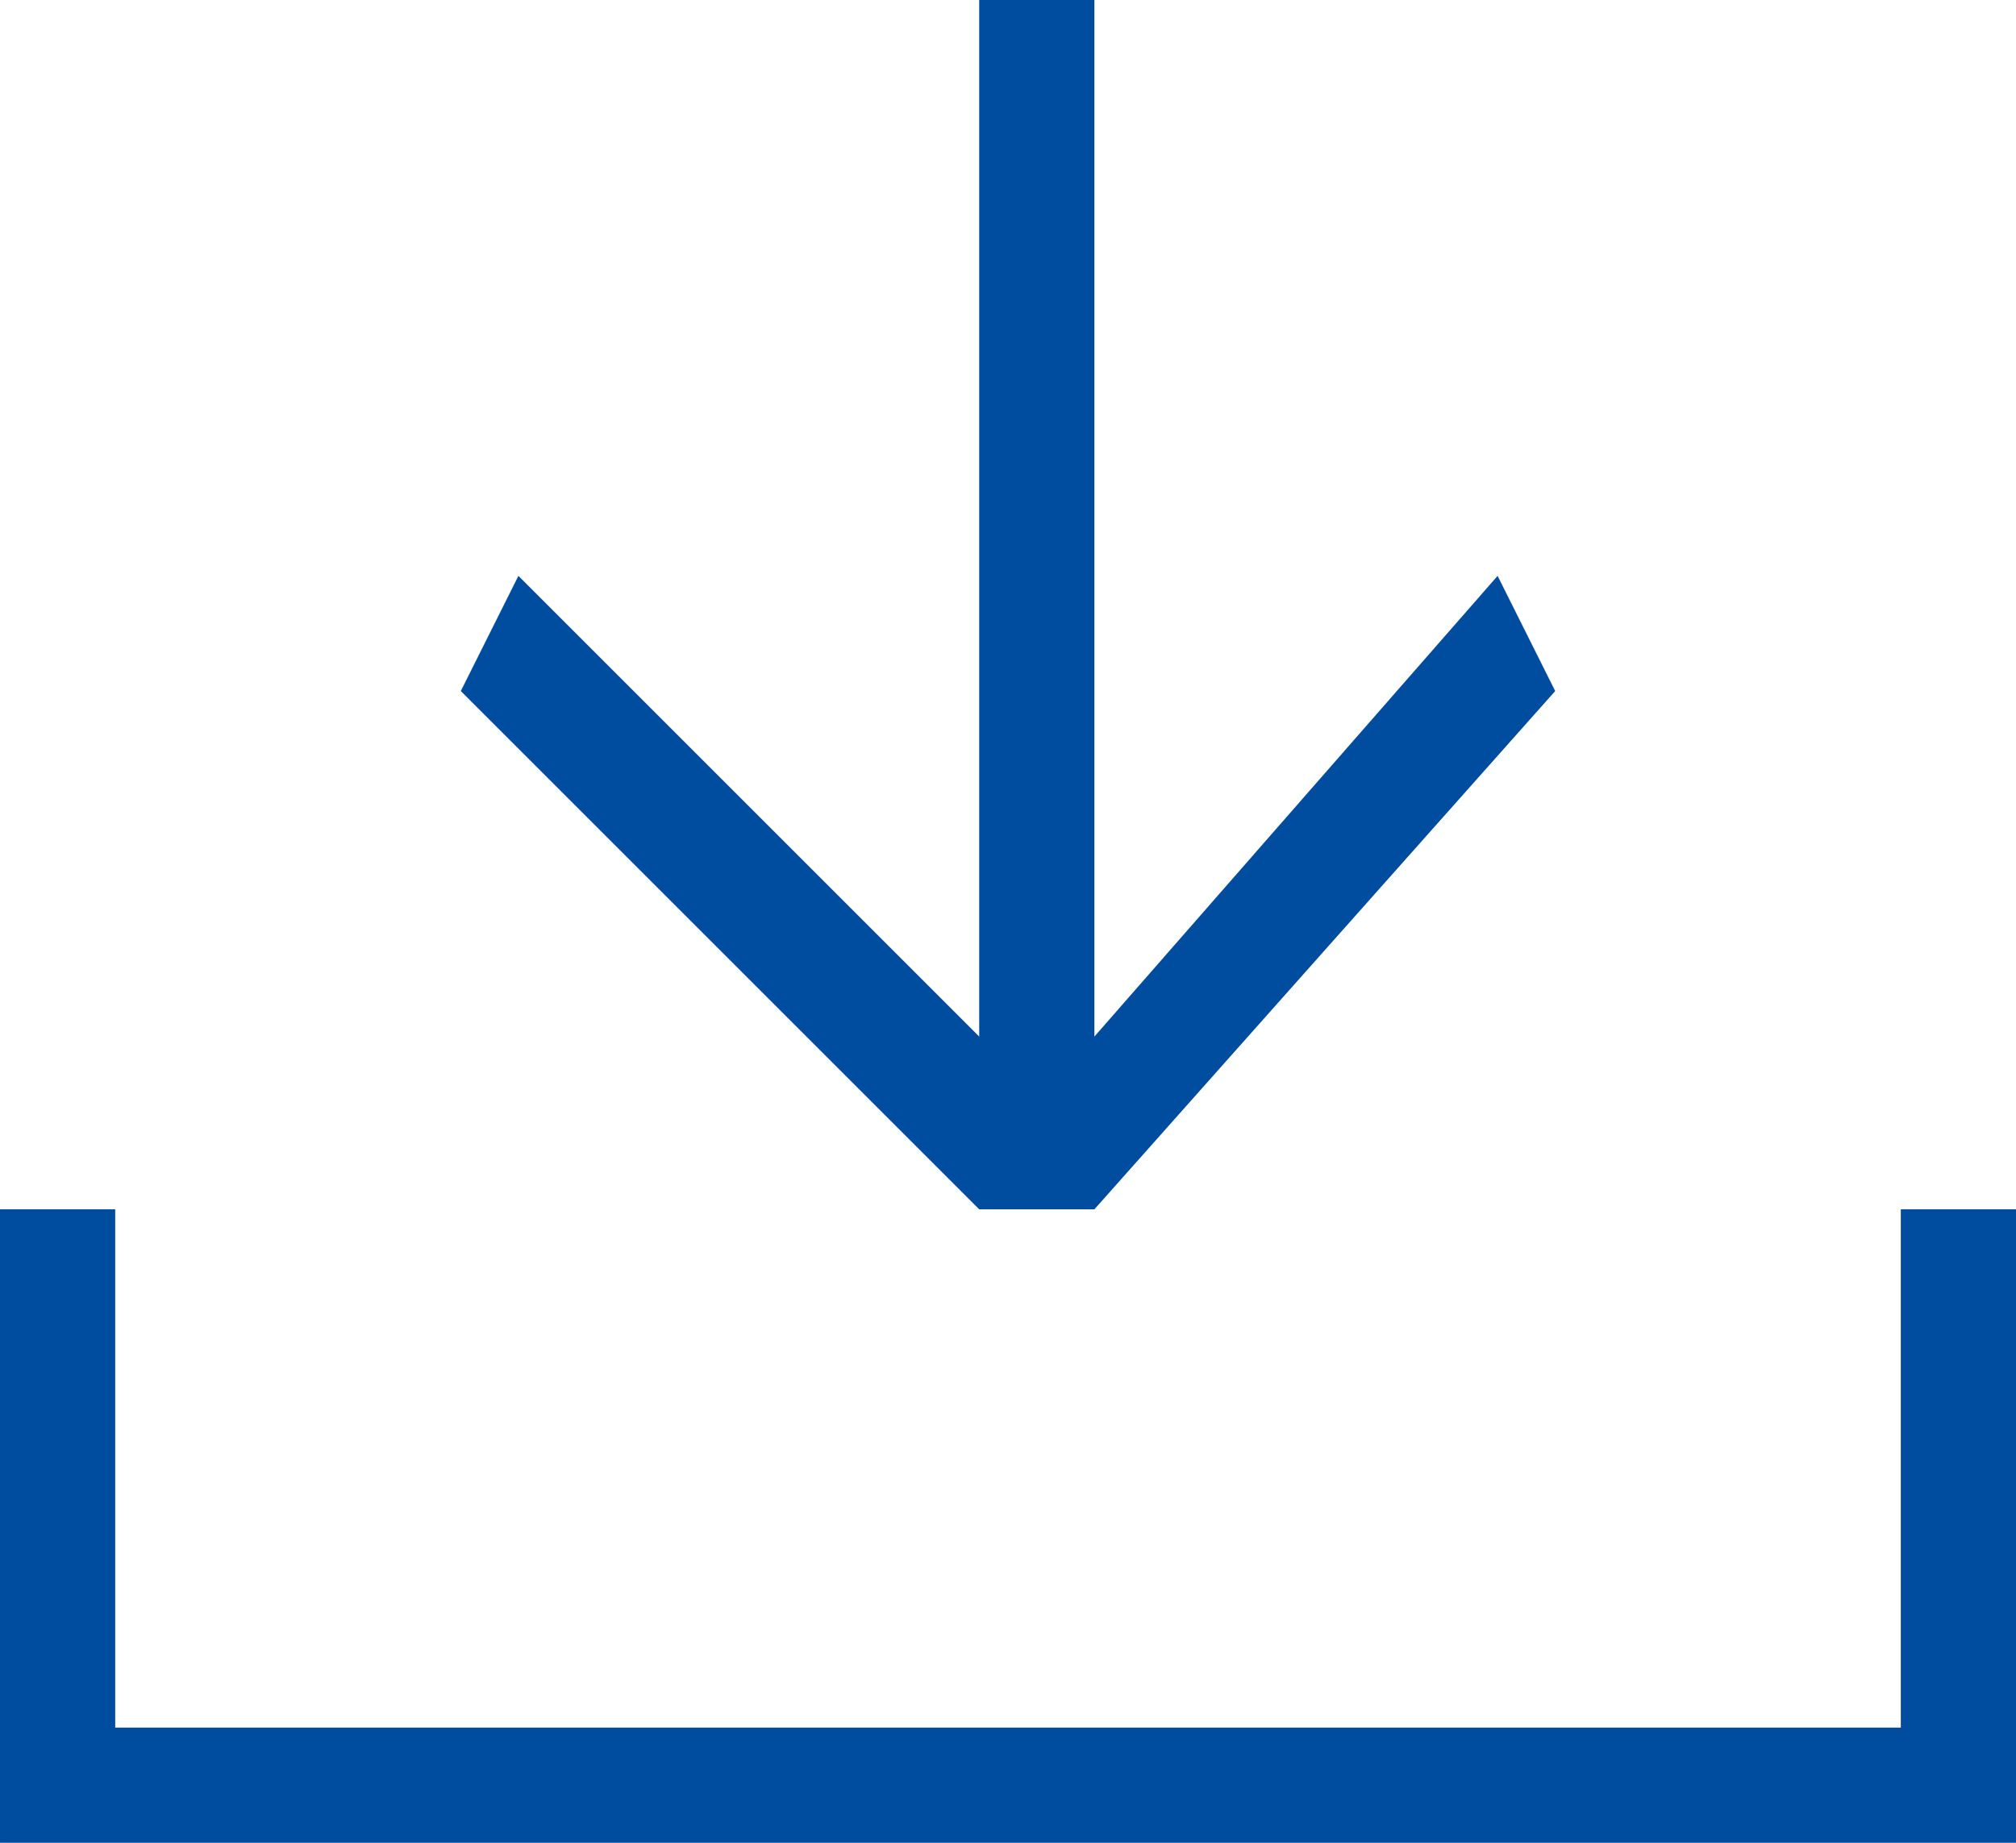 <svg xmlns="http://www.w3.org/2000/svg" width="35" height="32" viewBox="0 0 35 32">
  <g id="组_237" data-name="组 237" transform="translate(-926.75 -524)">
    <path id="路径_164" data-name="路径 164" d="M943.75,545h2l8-9-1-2-7,8V524h-2v18l-8-8-1,2,9,9Z" fill="#004da0"/>
    <path id="路径_165" data-name="路径 165" d="M959.75,545v9h-31v-9h-2v11h35V545Z" fill="#004da0"/>
  </g>
</svg>
